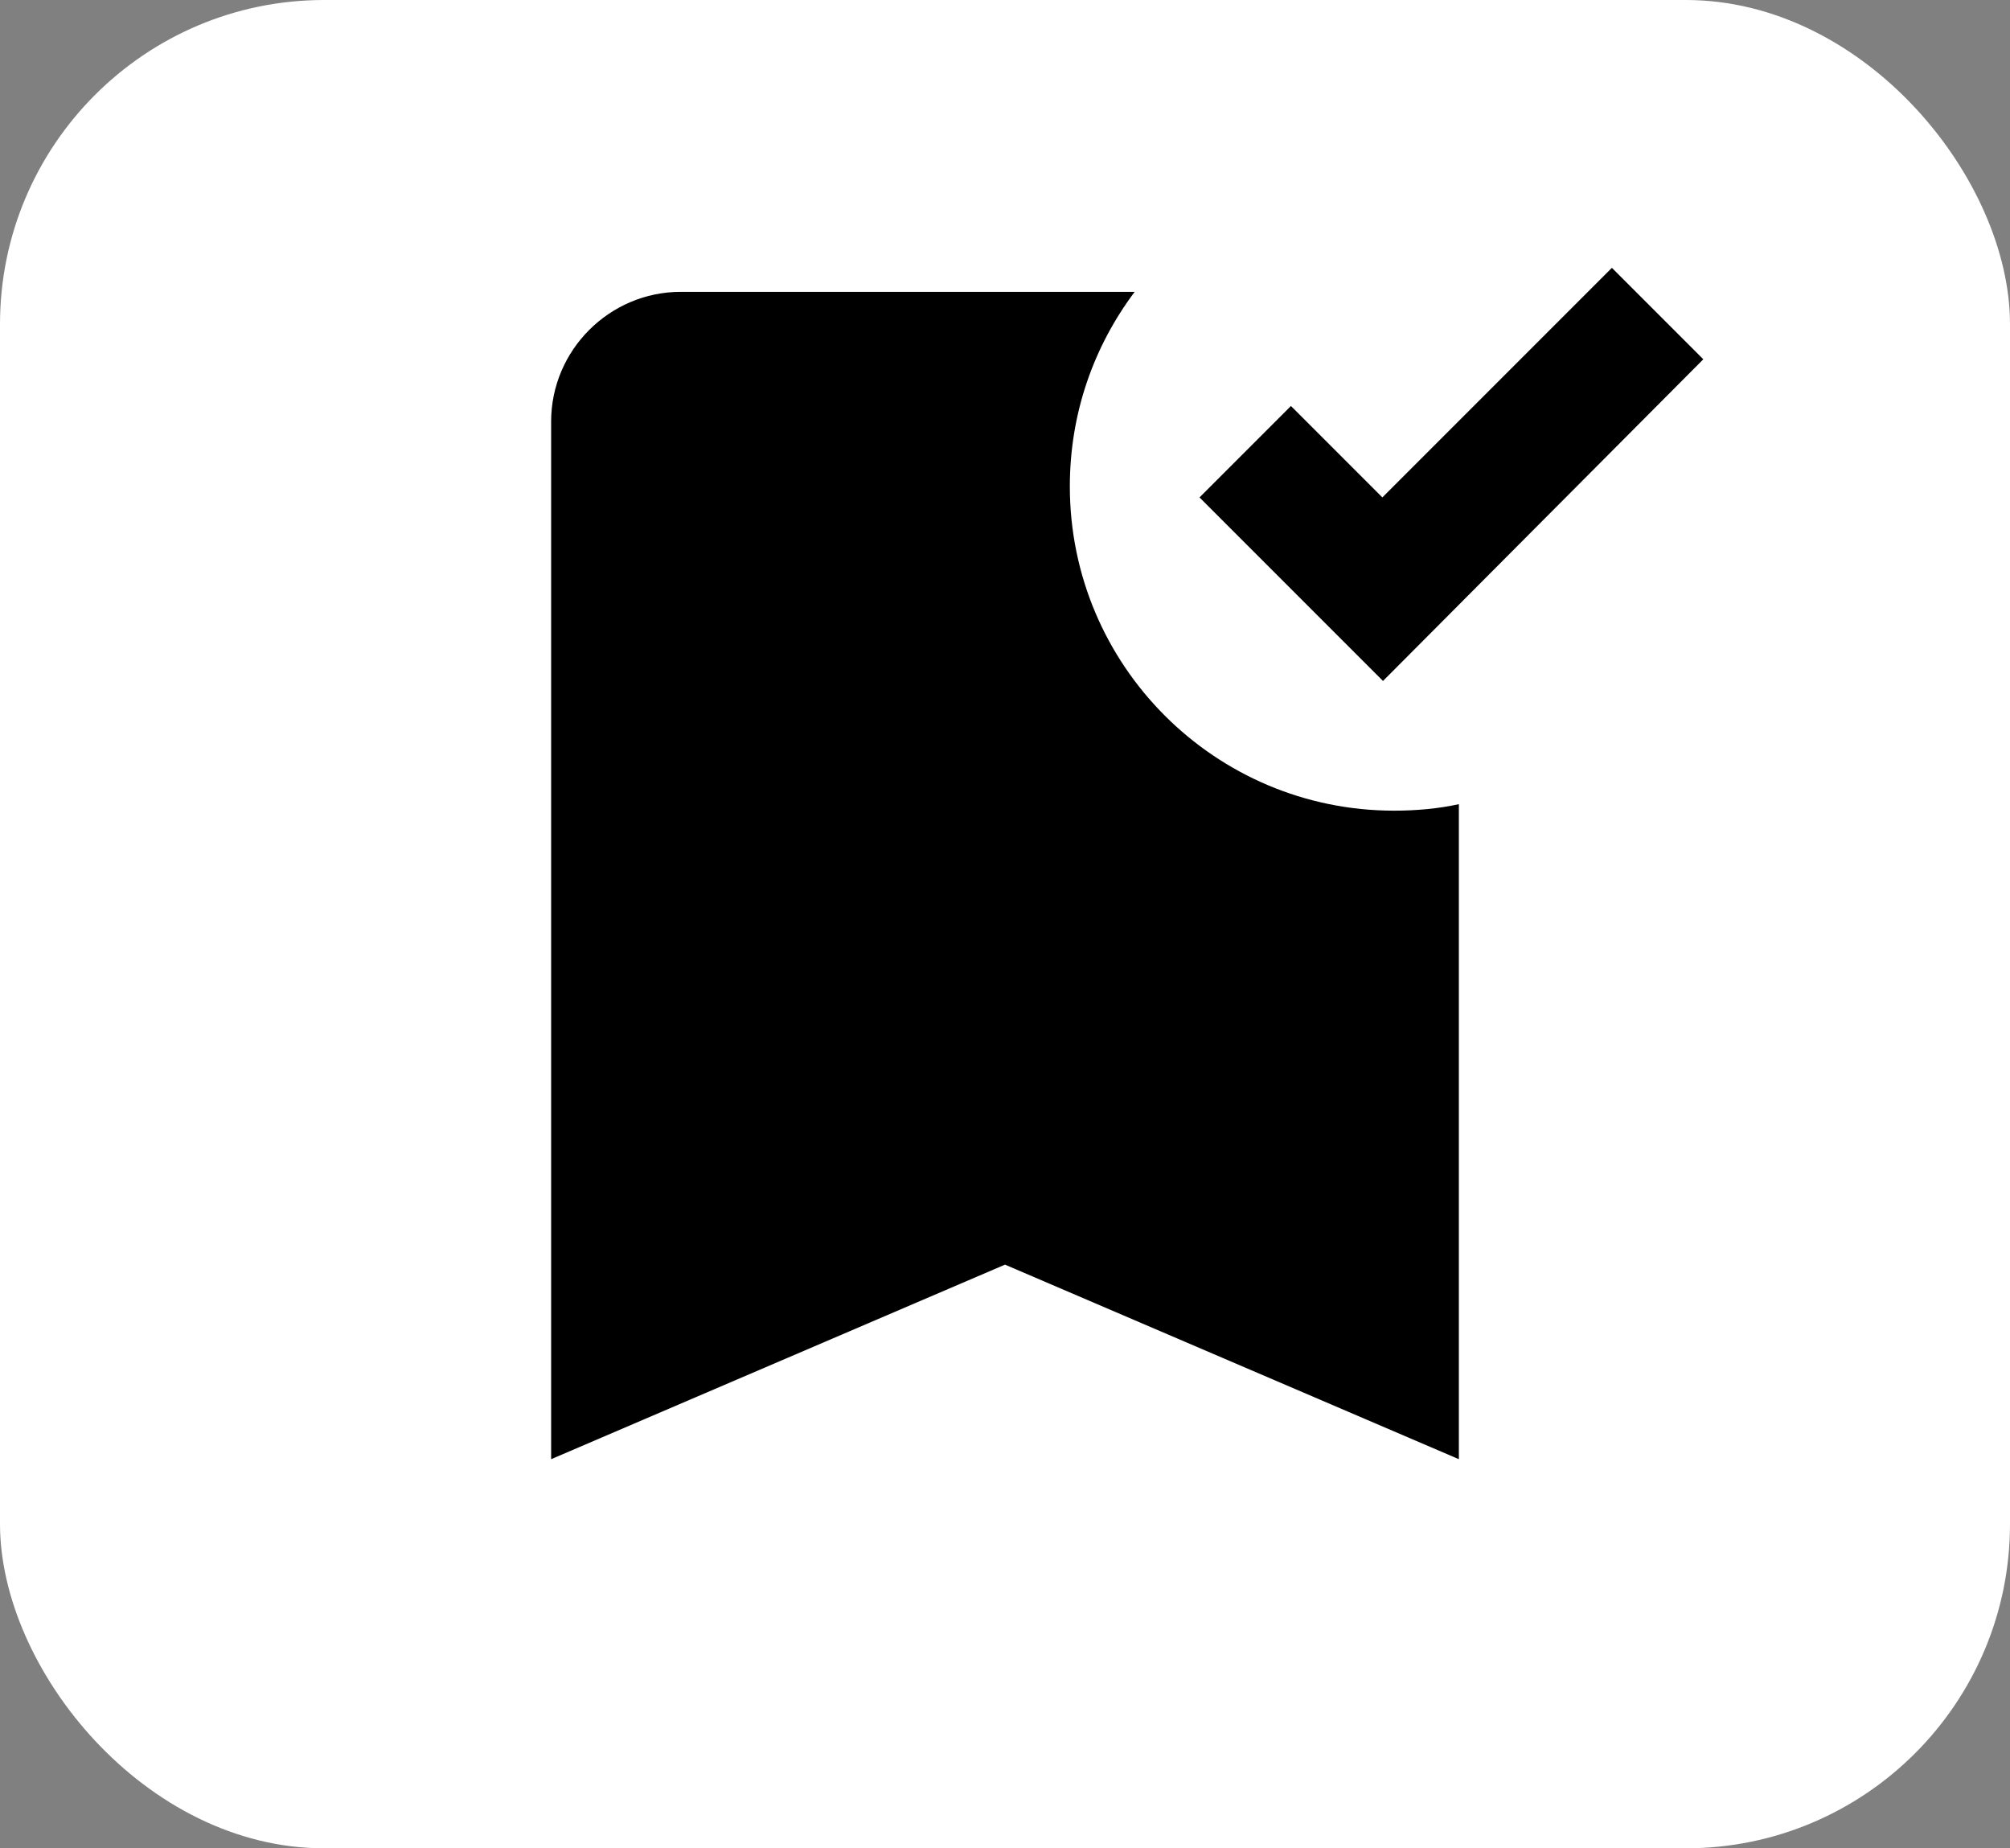 <?xml version="1.0" encoding="UTF-8"?> <svg xmlns="http://www.w3.org/2000/svg" width="62" height="57" viewBox="0 0 62 57" fill="none"><rect x="0" y="0" width="62" height="57" fill="#808080" stroke="none"/><rect width="62" height="57" rx="10" fill="white"></rect><g clip-path="url(#clip0_1711_1010)"><path d="M45 45L31 39L17 45V13C17 10.8 18.8 9 21 9H35C33.74 10.68 33 12.74 33 15C33 20.52 37.48 25 43 25C43.68 25 44.36 24.94 45 24.8V45ZM42.66 21L37 15.34L39.82 12.52L42.64 15.34L49.72 8.26L52.54 11.08L42.66 21Z" fill="black"></path></g><defs><clipPath id="clip0_1711_1010"><rect width="48" height="48" fill="white" transform="translate(7 3)"></rect></clipPath></defs></svg> 